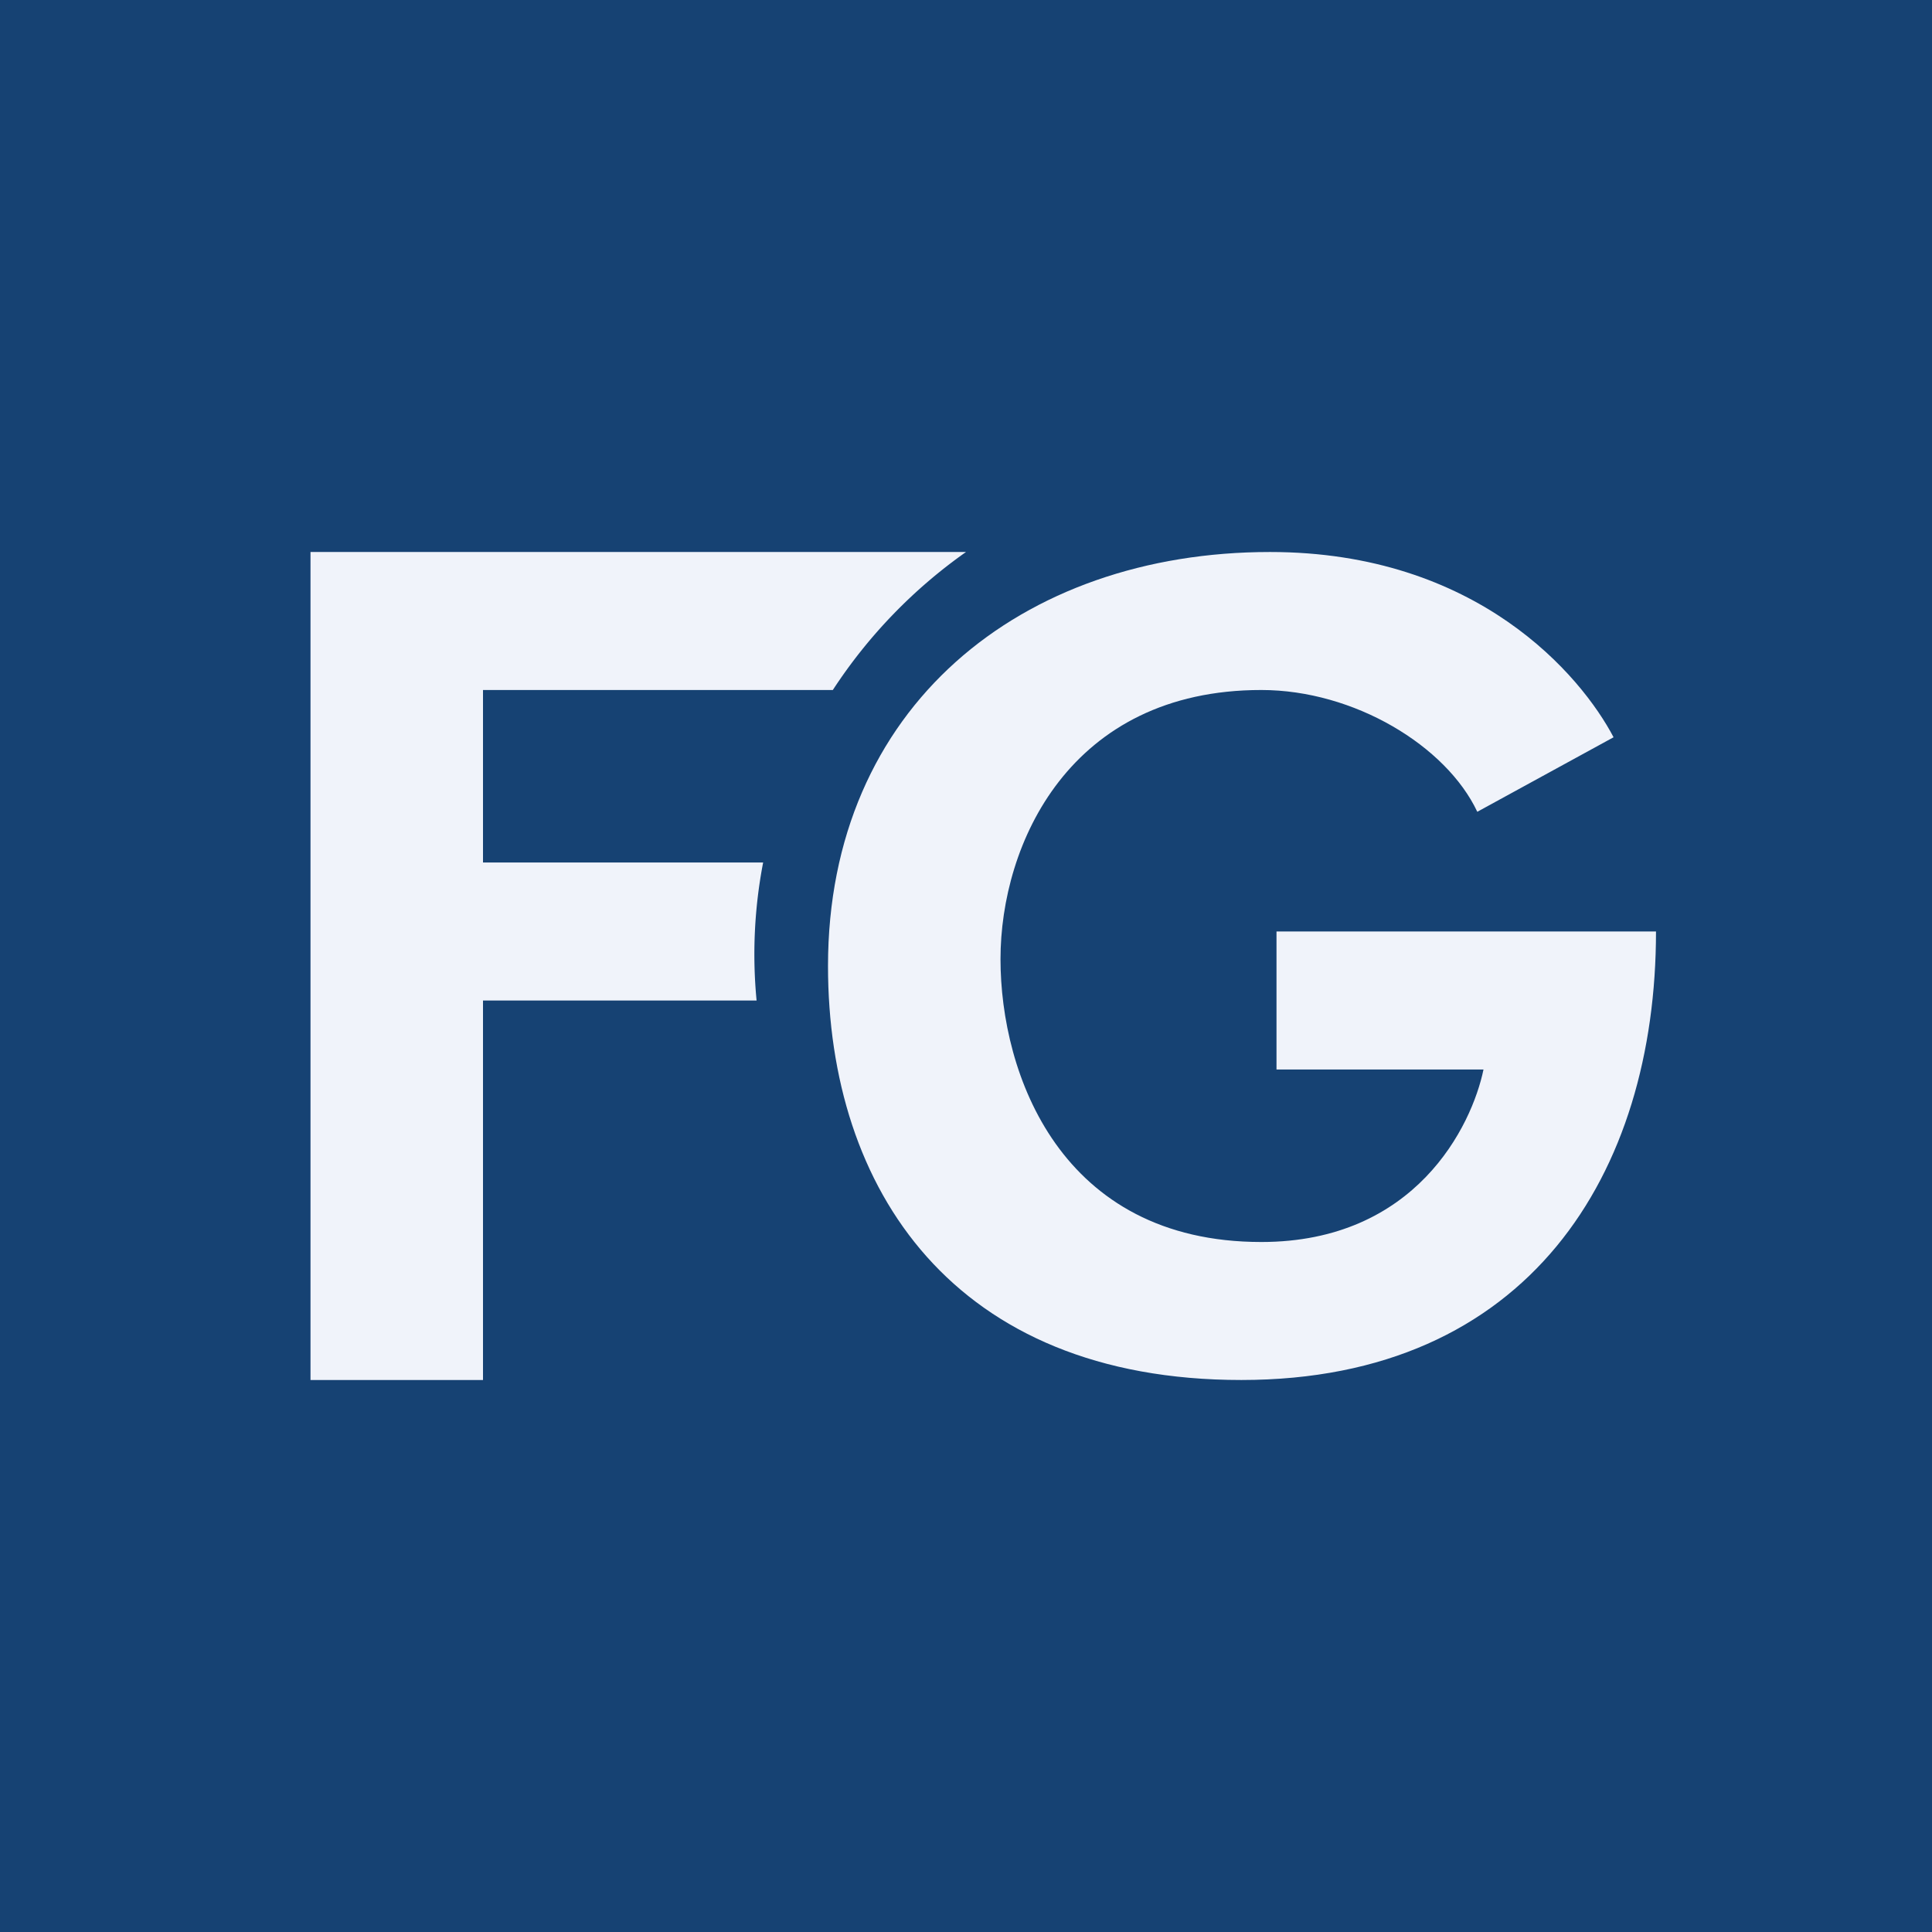 <!-- by TradingView --><svg width="56" height="56" viewBox="0 0 56 56" xmlns="http://www.w3.org/2000/svg"><path fill="#164273" d="M0 0h56v56H0z"/><path d="M28 16H9v24h5V29h7.93a14.04 14.04 0 0 1 .19-4H14v-5h10.14A14.76 14.76 0 0 1 28 16Z" fill="#F0F3FA"/><path d="m46.77 21.37-3.95 2.16c-.9-1.91-3.57-3.53-6.26-3.53C31 20 29 24.47 29 27.8c0 3.32 1.73 8.2 7.56 8.2 4.47 0 6.1-3.36 6.44-5h-6v-4h11c0 7.01-3.69 13-12.02 13C27.64 40 24 34.47 24 28c0-7.5 5.6-12 12.81-12 6.01 0 9.02 3.58 9.96 5.37Z" fill="#F0F3FA"/></svg>